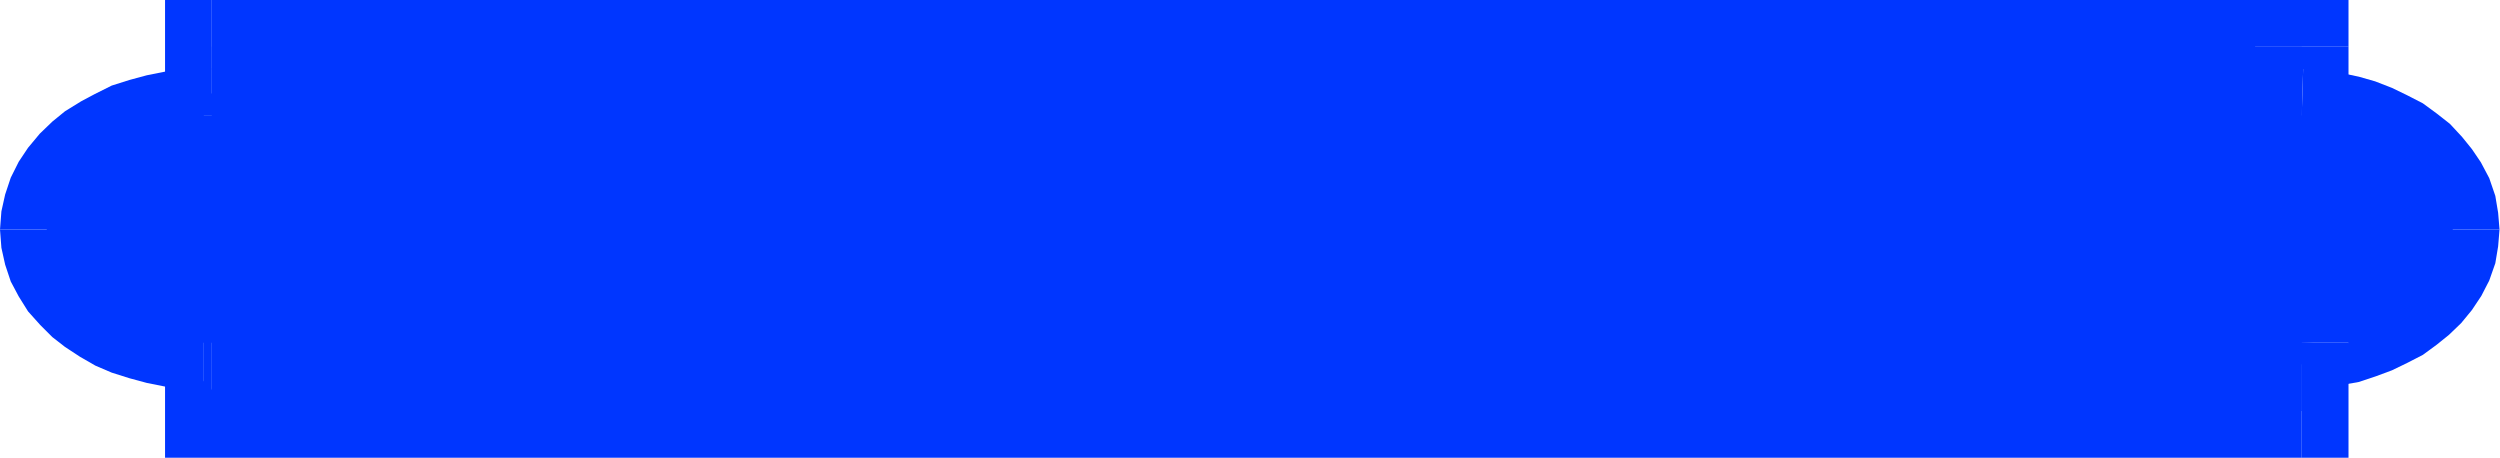 <?xml version="1.0" encoding="UTF-8" standalone="no"?>
<svg
   xmlns:dc="http://purl.org/dc/elements/1.1/"
   xmlns:cc="http://creativecommons.org/ns#"
   xmlns:rdf="http://www.w3.org/1999/02/22-rdf-syntax-ns#"
   xmlns:svg="http://www.w3.org/2000/svg"
   xmlns="http://www.w3.org/2000/svg"
   xmlns:sodipodi="http://sodipodi.sourceforge.net/DTD/sodipodi-0.dtd"
   xmlns:inkscape="http://www.inkscape.org/namespaces/inkscape"
   version="1.0"
   width="135.814mm"
   height="24.892mm"
   id="svg31"
   sodipodi:docname="AD002000.WMF">
  <sodipodi:namedview
     pagecolor="#ffffff"
     bordercolor="#666666"
     borderopacity="1"
     objecttolerance="10"
     gridtolerance="10"
     guidetolerance="10"
     inkscape:pageopacity="0"
     inkscape:pageshadow="2"
     inkscape:window-width="640"
     inkscape:window-height="480"
     id="namedview33" />
  <defs
     id="defs3">
    <pattern
       id="WMFhbasepattern"
       patternUnits="userSpaceOnUse"
       width="6"
       height="6"
       x="0"
       y="0" />
  </defs>
  <path
     style="fill:#0036ff;fill-rule:nonzero;fill-opacity:1;stroke:none;"
     d="  M 513.216,47.136   L 513.216,47.136   L 512.928,43.68   L 512.352,40.224   L 511.104,36.576   L 509.376,33.312   L 507.552,30.624   L 505.536,28.128   L 503.04,25.44   L 500.352,23.328   L 497.472,21.216   L 494.304,19.584   L 491.136,18.048   L 487.68,16.704   L 484.32,15.744   L 480.672,14.976   L 476.832,14.4   L 472.896,14.208   L 472.32,33.216   L 474.72,33.408   L 477.216,33.792   L 479.52,34.368   L 481.728,34.944   L 483.84,35.712   L 485.664,36.48   L 487.296,37.536   L 488.832,38.496   L 490.176,39.648   L 491.136,40.608   L 492.192,41.952   L 493.056,43.104   L 493.44,44.064   L 493.728,44.832   L 493.92,45.984   L 494.016,47.136   L 494.016,47.136  z "
     id="path5" />
  <path
     style="fill:#0036ff;fill-rule:nonzero;fill-opacity:1;stroke:none;"
     d="  M 482.208,70.368   L 472.896,79.872   L 476.832,79.68   L 480.48,79.104   L 484.32,78.432   L 487.776,77.28   L 491.136,76.032   L 494.304,74.496   L 497.472,72.864   L 500.352,70.752   L 502.848,68.736   L 505.344,66.336   L 507.552,63.648   L 509.472,60.768   L 511.104,57.6   L 512.352,54.048   L 512.928,50.592   L 513.216,47.136   L 494.016,47.136   L 493.92,48.288   L 493.728,49.248   L 493.44,50.112   L 492.96,51.168   L 492.192,52.32   L 491.328,53.28   L 490.368,54.336   L 488.832,55.584   L 487.296,56.544   L 485.664,57.6   L 483.84,58.368   L 481.632,59.232   L 479.52,59.808   L 477.408,60.288   L 474.72,60.672   L 472.32,60.864   L 463.008,70.368   L 472.32,60.864   L 463.008,61.152   L 463.008,70.368  z "
     id="path7" />
  <path
     style="fill:#0036ff;fill-rule:nonzero;fill-opacity:1;stroke:none;"
     d="  M 472.608,93.984   L 482.208,84.384   L 482.208,70.368   L 463.008,70.368   L 463.008,84.384   L 472.608,74.784   L 472.608,93.984   L 482.208,93.984   L 482.208,84.384  z "
     id="path9" />
  <path
     style="fill:#0036ff;fill-rule:nonzero;fill-opacity:1;stroke:none;"
     d="  M 33.888,84.384   L 43.488,93.984   L 472.608,93.984   L 472.608,74.784   L 43.488,74.784   L 53.088,84.384   L 33.888,84.384   L 33.888,93.984   L 43.488,93.984  z "
     id="path11" />
  <path
     style="fill:#0036ff;fill-rule:nonzero;fill-opacity:1;stroke:none;"
     d="  M 43.488,79.968   L 33.888,70.368   L 33.888,84.384   L 53.088,84.384   L 53.088,70.368   L 43.488,60.768   L 53.088,70.368   L 53.088,60.768   L 43.488,60.768  z "
     id="path13" />
  <path
     style="fill:#0036ff;fill-rule:nonzero;fill-opacity:1;stroke:none;"
     d="  M 41.856,79.968   L 41.856,79.968   L 42.24,79.968   L 42.72,79.968   L 43.104,79.968   L 43.488,79.968   L 43.488,60.768   L 43.104,60.768   L 42.72,60.768   L 42.24,60.768   L 41.856,60.768   L 41.856,60.768  z "
     id="path15" />
  <path
     style="fill:#0036ff;fill-rule:nonzero;fill-opacity:1;stroke:none;"
     d="  M 0,47.136   L 0,47.136   L 0.288,50.88   L 1.056,54.336   L 2.208,57.792   L 3.84,60.864   L 5.76,63.936   L 8.256,66.72   L 10.752,69.216   L 13.344,71.232   L 16.416,73.248   L 19.584,75.072   L 22.944,76.512   L 26.592,77.664   L 30.144,78.624   L 33.984,79.392   L 37.92,79.776   L 41.856,79.968   L 41.856,60.768   L 39.264,60.768   L 36.672,60.384   L 34.368,60   L 31.968,59.424   L 30.048,58.656   L 28.032,57.792   L 26.208,56.928   L 24.672,55.872   L 23.232,54.624   L 21.888,53.472   L 21.12,52.608   L 20.352,51.456   L 19.872,50.304   L 19.488,49.344   L 19.296,48.192   L 19.2,47.136   L 19.2,47.136  z "
     id="path17" />
  <path
     style="fill:#0036ff;fill-rule:nonzero;fill-opacity:1;stroke:none;"
     d="  M 41.856,14.112   L 41.856,14.112   L 37.92,14.304   L 33.984,14.688   L 30.144,15.456   L 26.592,16.416   L 22.944,17.568   L 19.488,19.296   L 16.608,20.832   L 13.344,22.848   L 10.752,24.96   L 8.16,27.456   L 5.76,30.336   L 3.84,33.216   L 2.208,36.48   L 1.056,39.936   L 0.288,43.392   L 0,47.136   L 19.2,47.136   L 19.296,46.08   L 19.488,44.928   L 19.872,43.776   L 20.352,42.816   L 21.12,41.664   L 21.984,40.512   L 23.232,39.552   L 24.672,38.208   L 26.016,37.344   L 28.128,36.192   L 30.048,35.424   L 31.968,34.656   L 34.368,34.08   L 36.672,33.696   L 39.264,33.312   L 41.856,33.312   L 41.856,33.312  z "
     id="path19" />
  <path
     style="fill:#0036ff;fill-rule:nonzero;fill-opacity:1;stroke:none;"
     d="  M 33.888,23.712   L 43.488,14.112   L 43.104,14.112   L 42.72,14.112   L 42.24,14.112   L 41.856,14.112   L 41.856,33.312   L 42.24,33.312   L 42.72,33.312   L 43.104,33.312   L 43.488,33.312   L 53.088,23.712   L 43.488,33.312   L 53.088,33.312   L 53.088,23.712  z "
     id="path21" />
  <path
     style="fill:#0036ff;fill-rule:nonzero;fill-opacity:1;stroke:none;"
     d="  M 43.488,0   L 33.888,9.6   L 33.888,23.712   L 53.088,23.712   L 53.088,9.6   L 43.488,19.2   L 43.488,0   L 33.888,0   L 33.888,9.6  z "
     id="path23" />
  <path
     style="fill:#0036ff;fill-rule:nonzero;fill-opacity:1;stroke:none;"
     d="  M 482.208,9.6   L 472.608,0   L 43.488,0   L 43.488,19.2   L 472.608,19.2   L 463.008,9.6   L 482.208,9.6   L 482.208,0   L 472.608,0  z "
     id="path25" />
  <path
     style="fill:#0036ff;fill-rule:nonzero;fill-opacity:1;stroke:none;"
     d="  M 472.896,14.208   L 482.208,23.712   L 482.208,9.6   L 463.008,9.6   L 463.008,23.712   L 472.32,33.216   L 463.008,23.712   L 463.008,32.928   L 472.32,33.216  z "
     id="path27" />
  <path
     style="fill:#0036ff;fill-rule:evenodd;fill-opacity:1;stroke:none;"
     d="  M 472.608,23.712   L 475.776,23.904   L 478.944,24.384   L 481.92,25.056   L 484.704,25.824   L 487.488,26.88   L 489.984,28.032   L 492.384,29.376   L 494.592,30.912   L 496.608,32.544   L 498.336,34.368   L 499.872,36.288   L 501.216,38.208   L 502.272,40.32   L 503.04,42.528   L 503.424,44.832   L 503.616,47.136   L 503.424,49.44   L 503.04,51.648   L 502.272,53.856   L 501.216,55.968   L 499.872,57.984   L 498.336,59.808   L 496.608,61.536   L 494.592,63.168   L 492.384,64.704   L 489.984,66.048   L 487.488,67.2   L 484.704,68.256   L 481.92,69.12   L 478.944,69.696   L 475.776,70.176   L 472.608,70.368   L 472.608,84.384   L 43.488,84.384   L 43.488,70.368   L 43.104,70.368   L 42.72,70.368   L 42.24,70.368   L 41.856,70.368   L 38.592,70.272   L 35.328,69.888   L 32.256,69.312   L 29.28,68.544   L 26.496,67.584   L 23.808,66.432   L 21.312,65.088   L 19.008,63.552   L 16.992,61.92   L 15.072,60.096   L 13.44,58.272   L 12.096,56.16   L 11.04,54.048   L 10.272,51.84   L 9.792,49.536   L 9.6,47.136   L 9.792,44.736   L 10.272,42.432   L 11.04,40.128   L 12.096,38.016   L 13.44,36   L 15.072,33.984   L 16.992,32.256   L 19.008,30.528   L 21.312,29.088   L 23.808,27.744   L 26.496,26.496   L 29.28,25.536   L 32.256,24.768   L 35.328,24.192   L 38.592,23.808   L 41.856,23.712   L 42.24,23.712   L 42.72,23.712   L 43.104,23.712   L 43.488,23.712   L 43.488,9.6   L 472.608,9.6   L 472.608,23.712  z "
     id="path29" />
</svg>

